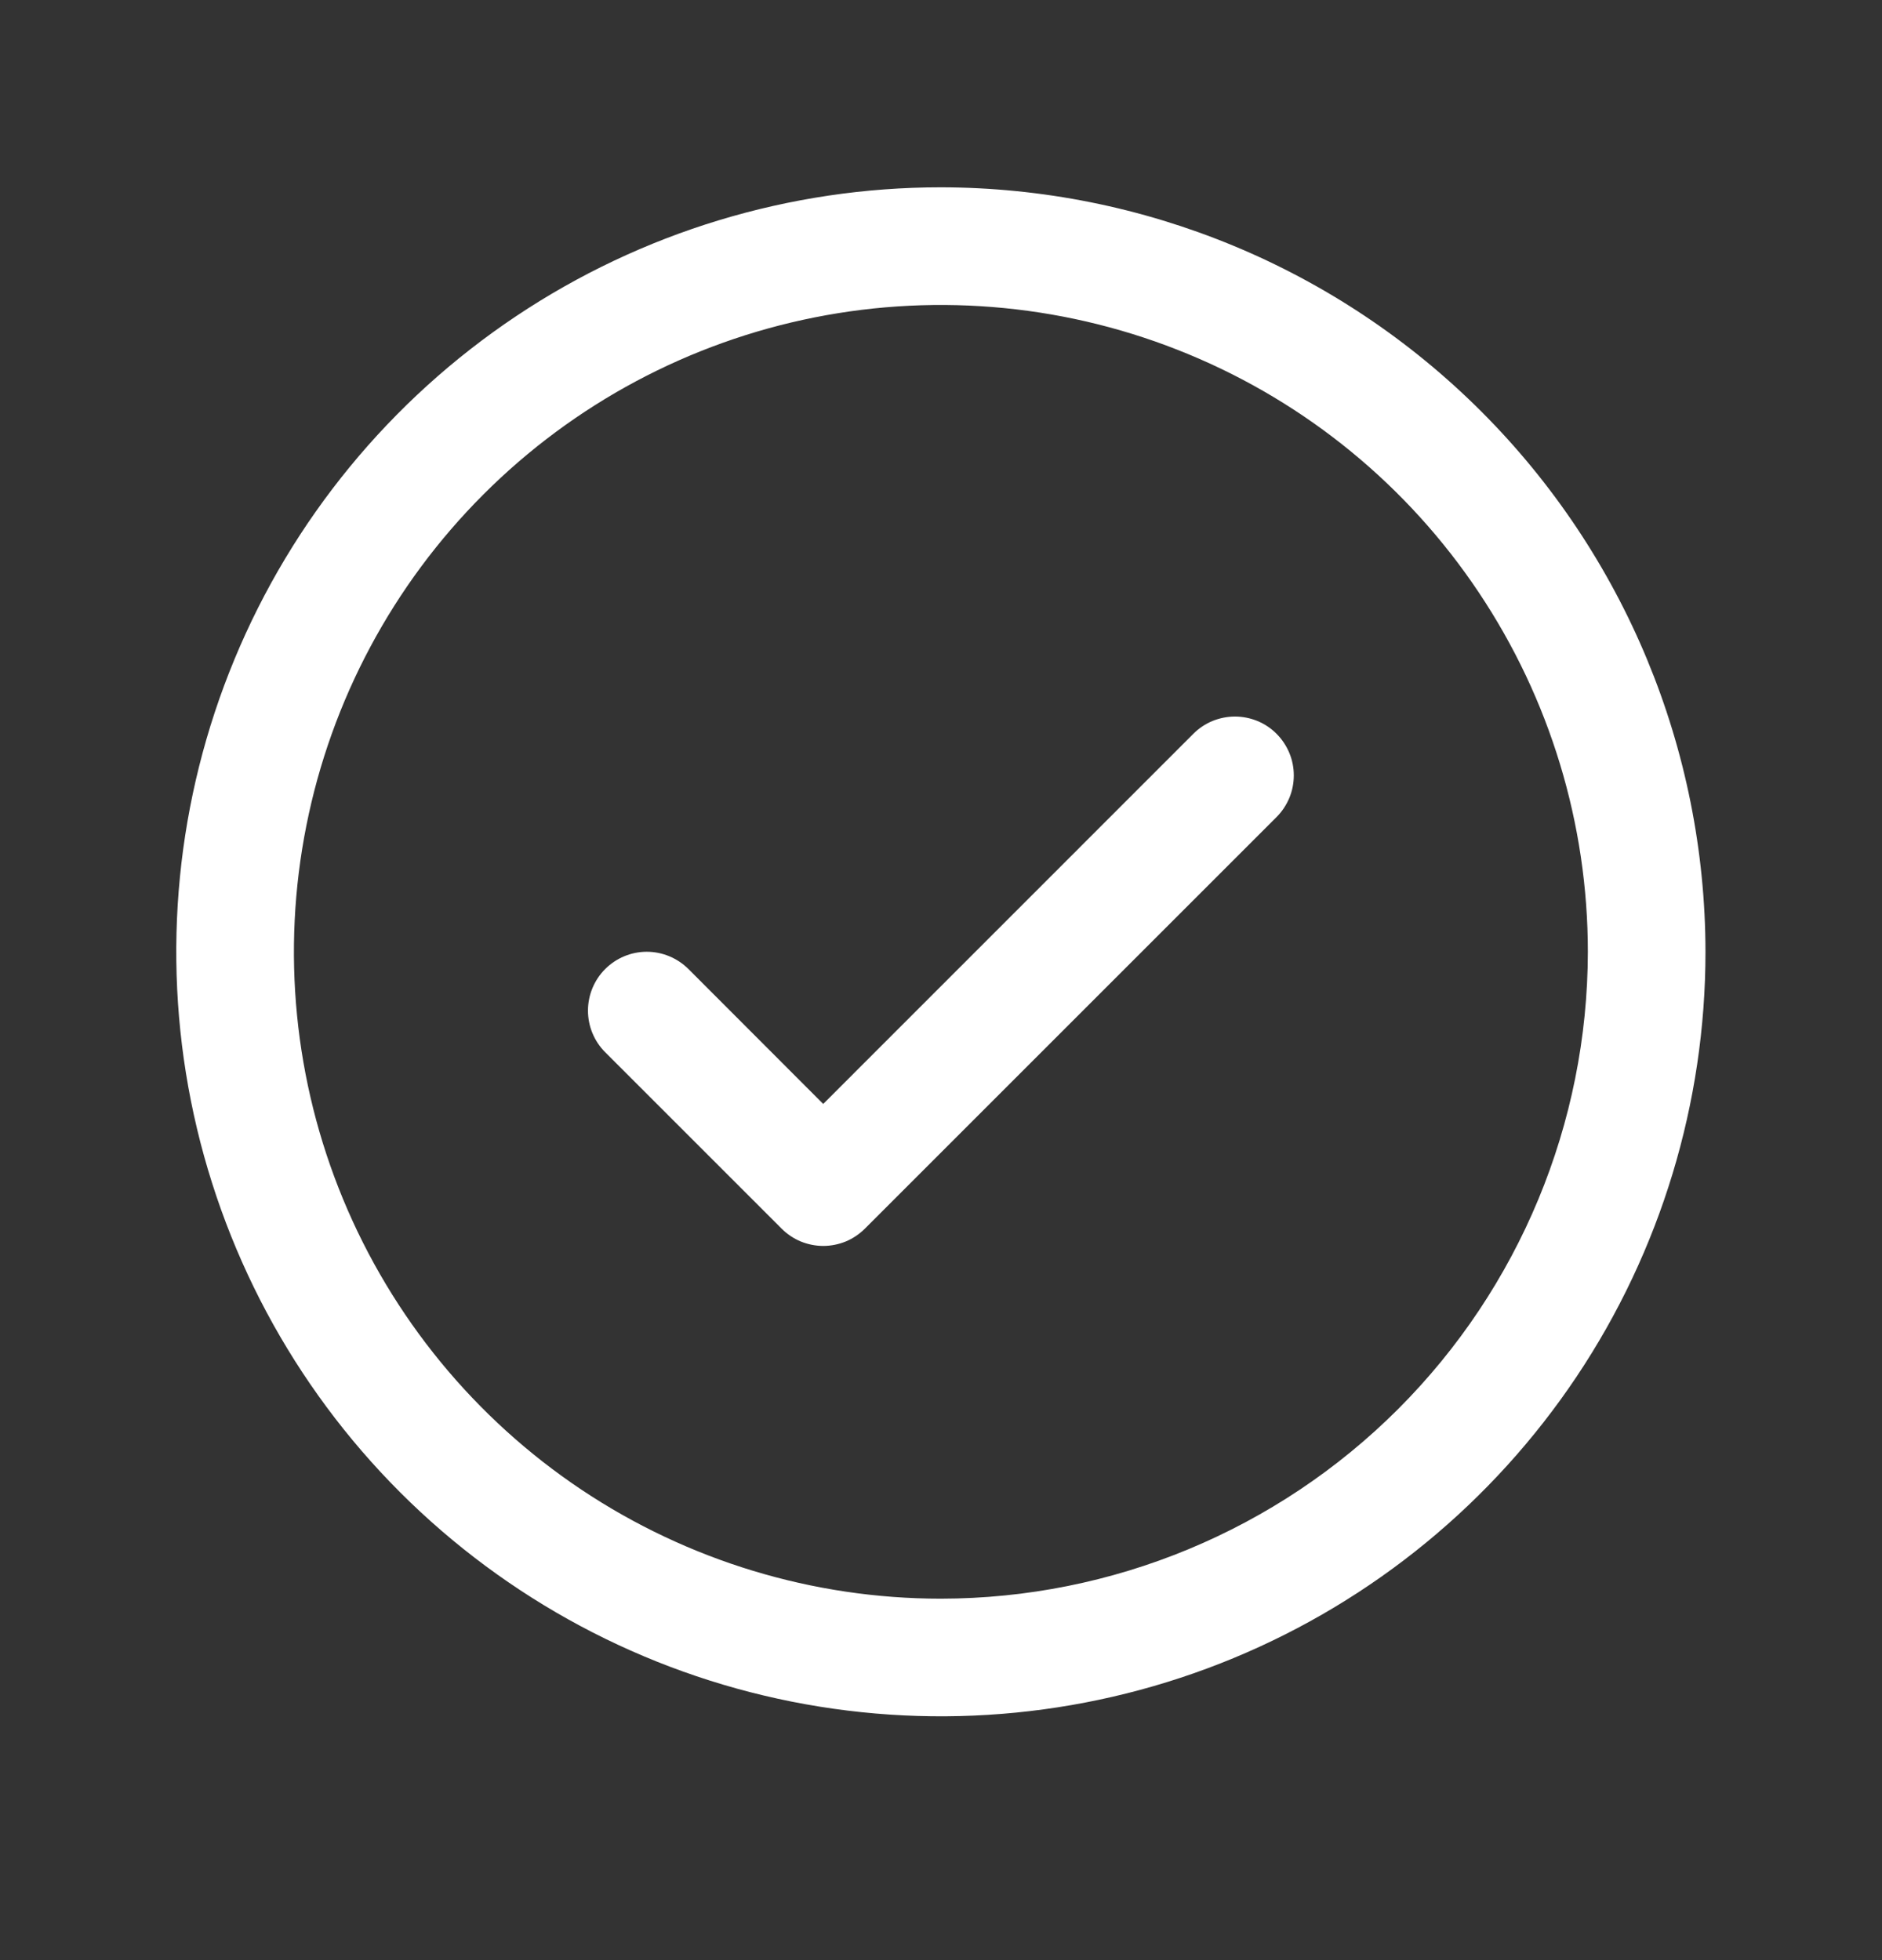 <svg width="24" height="25" viewBox="0 0 24 25" fill="none" xmlns="http://www.w3.org/2000/svg">
<rect x="0" y="0" width="24" height="25" fill="#333333" stroke="none"/>
<g id="CheckCircle">
<path id="Vector" d="M16.279 9.359C16.349 9.429 16.404 9.512 16.442 9.603C16.48 9.694 16.499 9.791 16.499 9.89C16.499 9.988 16.48 10.086 16.442 10.177C16.404 10.268 16.349 10.351 16.279 10.421L11.029 15.671C10.959 15.74 10.877 15.796 10.786 15.834C10.695 15.871 10.597 15.891 10.498 15.891C10.4 15.891 10.302 15.871 10.211 15.834C10.12 15.796 10.037 15.74 9.968 15.671L7.718 13.421C7.577 13.28 7.498 13.089 7.498 12.89C7.498 12.691 7.577 12.5 7.718 12.359C7.858 12.219 8.049 12.139 8.248 12.139C8.447 12.139 8.638 12.219 8.779 12.359L10.498 14.08L15.218 9.359C15.288 9.289 15.37 9.234 15.461 9.196C15.553 9.159 15.65 9.139 15.749 9.139C15.847 9.139 15.945 9.159 16.036 9.196C16.127 9.234 16.21 9.289 16.279 9.359ZM21.749 12.14C21.749 14.068 21.177 15.954 20.106 17.557C19.034 19.16 17.512 20.41 15.73 21.148C13.948 21.886 11.988 22.079 10.096 21.703C8.205 21.327 6.468 20.398 5.104 19.035C3.74 17.671 2.812 15.934 2.435 14.042C2.059 12.151 2.252 10.19 2.99 8.409C3.728 6.627 4.978 5.104 6.581 4.033C8.185 2.961 10.07 2.389 11.998 2.389C14.584 2.392 17.062 3.42 18.89 5.248C20.718 7.076 21.746 9.555 21.749 12.14ZM20.249 12.14C20.249 10.508 19.765 8.913 18.858 7.556C17.952 6.199 16.663 5.142 15.156 4.518C13.648 3.893 11.989 3.73 10.389 4.048C8.789 4.366 7.318 5.152 6.165 6.306C5.011 7.46 4.225 8.93 3.907 10.53C3.588 12.131 3.752 13.79 4.376 15.297C5.001 16.805 6.058 18.093 7.415 19C8.772 19.906 10.367 20.39 11.998 20.39C14.186 20.388 16.283 19.518 17.83 17.971C19.376 16.424 20.246 14.327 20.249 12.14Z" fill="white"/>
</g>
</svg>
